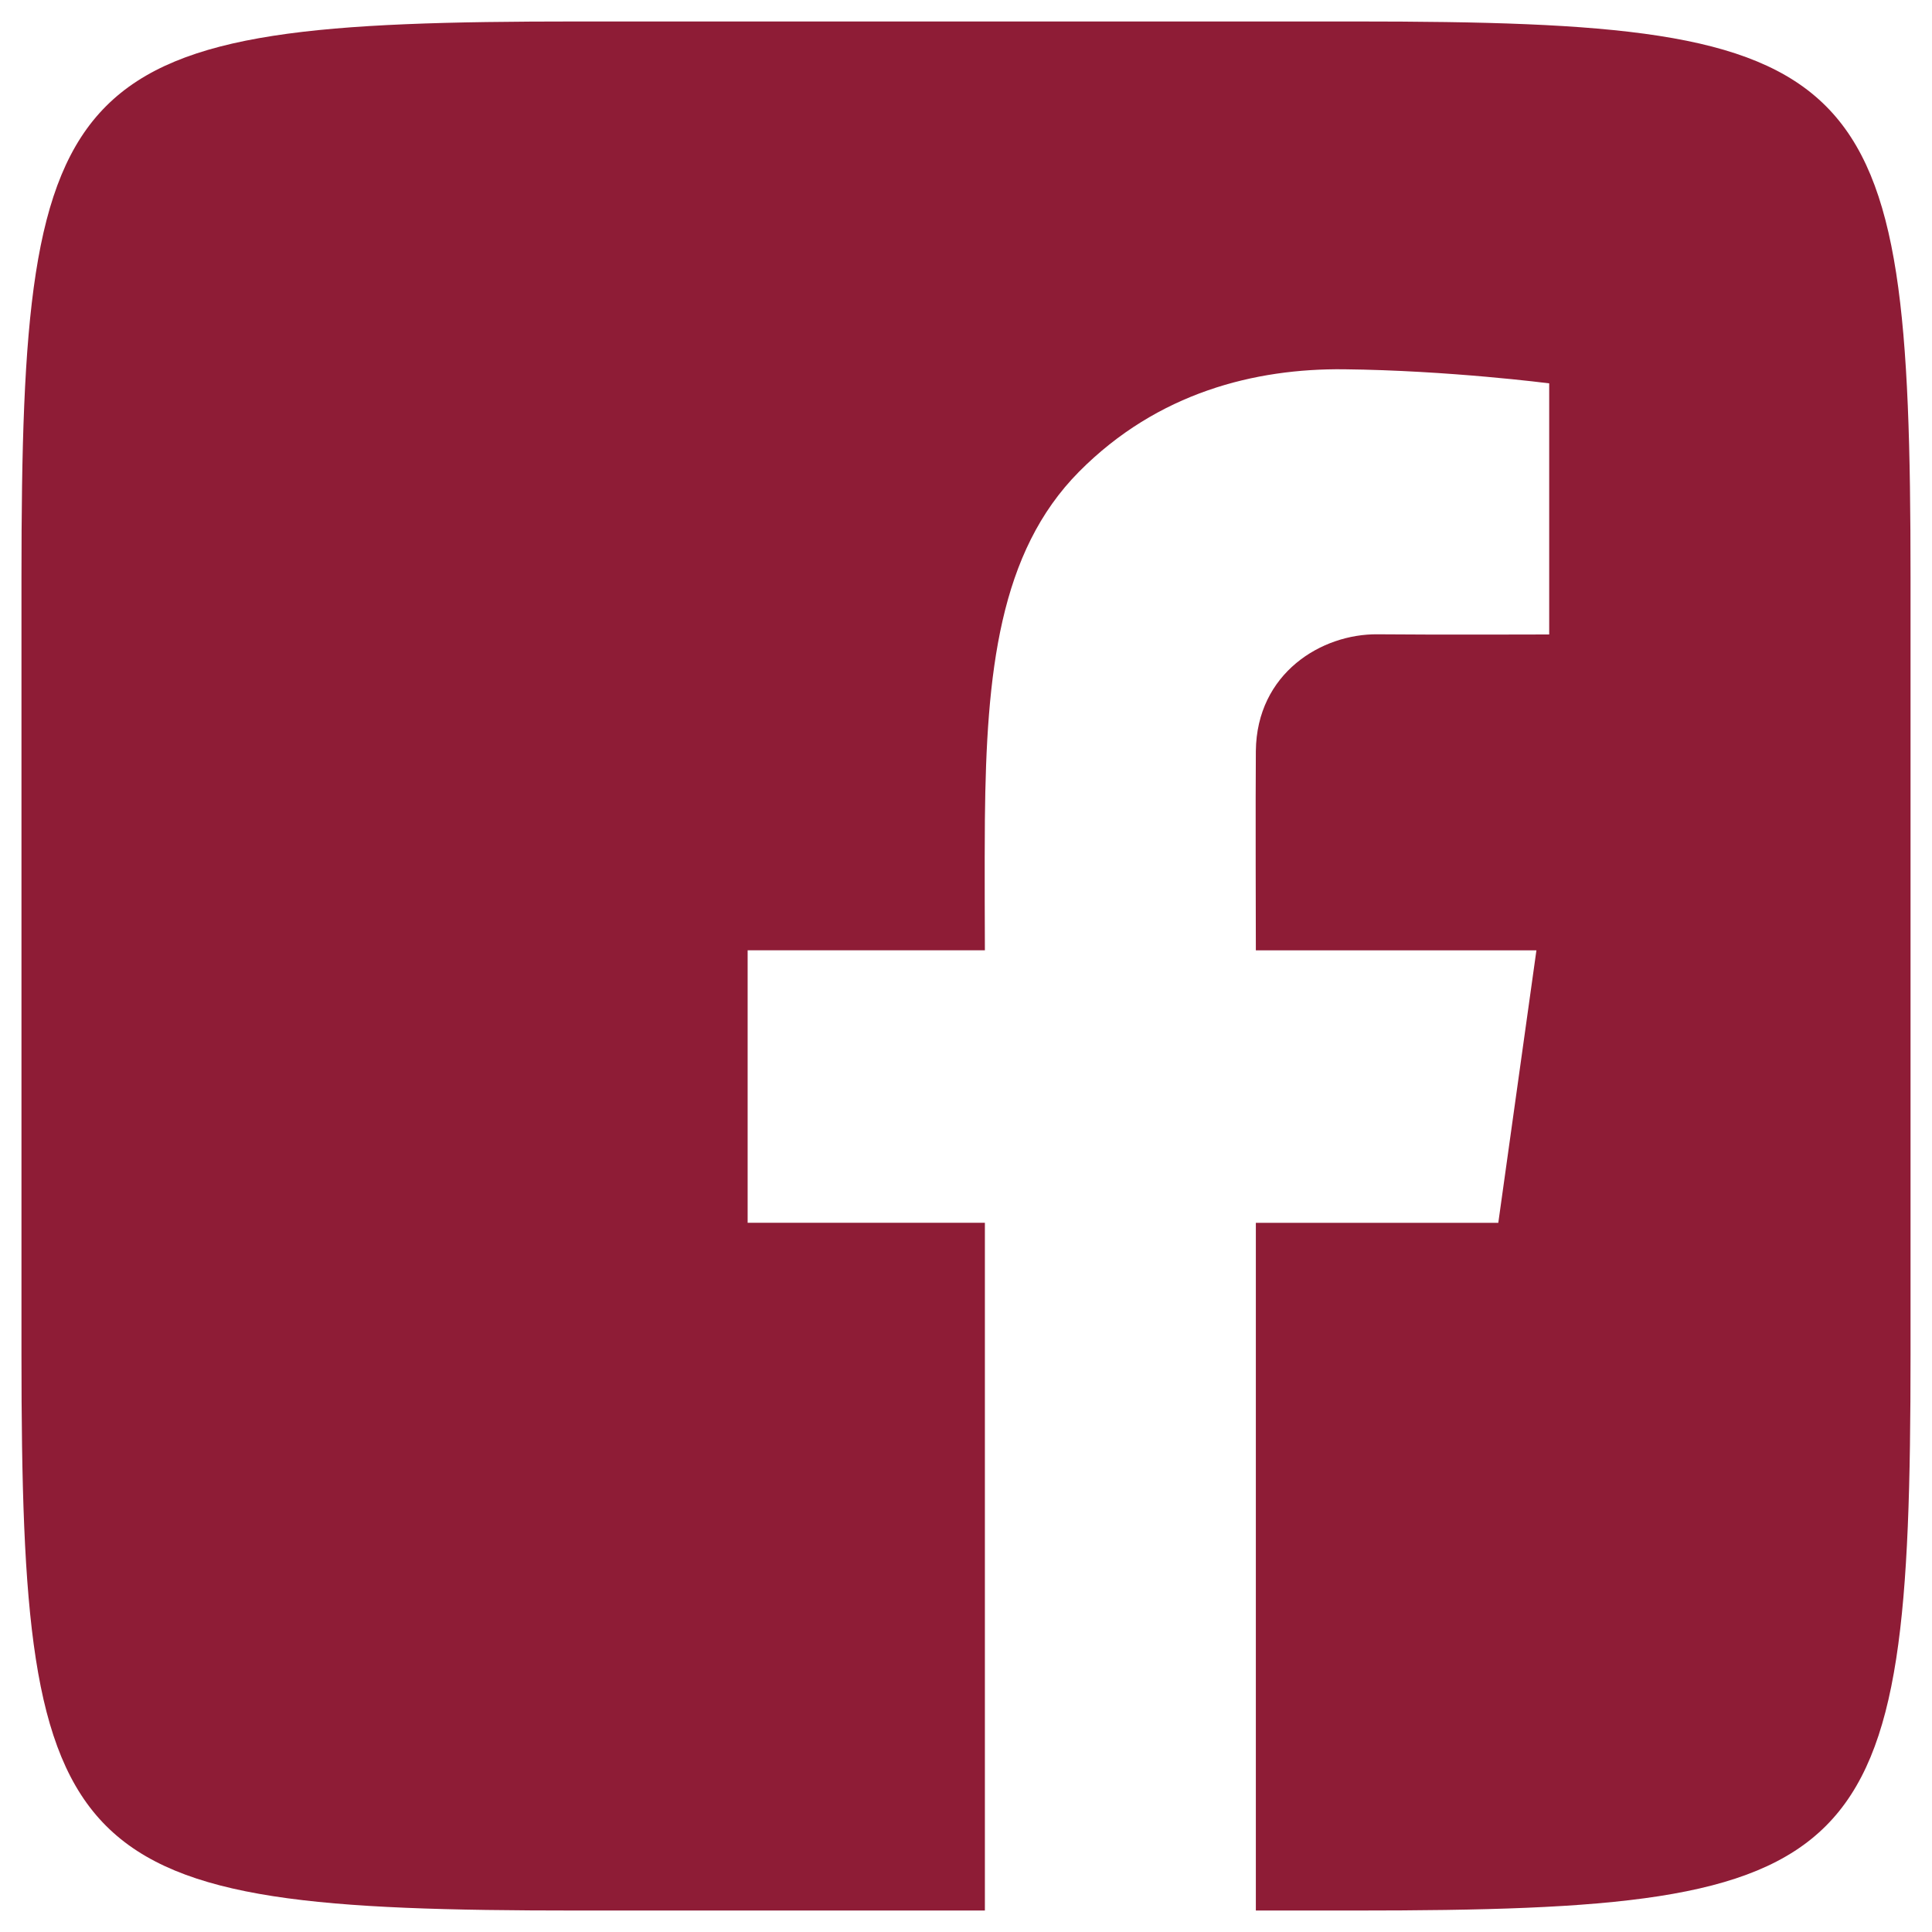 <svg width="80" height="80" viewBox="0 0 80 80" fill="none" xmlns="http://www.w3.org/2000/svg">
<path d="M56.087 0.889C77.44 0.889 79.111 2.56 79.111 23.913V56.087C79.111 77.44 77.44 79.111 56.087 79.111H52.002V50.635H62.041L63.62 39.351H52.002C52.002 39.351 51.984 32.745 52.002 31.097C52.036 27.872 54.727 26.24 57.042 26.265C59.356 26.288 64.149 26.272 64.149 26.272V15.874C64.149 15.874 59.998 15.337 55.645 15.291C51.986 15.253 47.945 16.242 44.684 19.529C41.369 22.871 40.844 27.847 40.782 33.929C40.764 35.687 40.782 39.349 40.782 39.349H30.958V50.633H40.782V79.111H23.913C2.56 79.111 0.889 77.44 0.889 56.087V23.913C0.889 2.56 2.56 0.889 23.913 0.889H56.087Z" fill="#8E1C36"/>
</svg>

